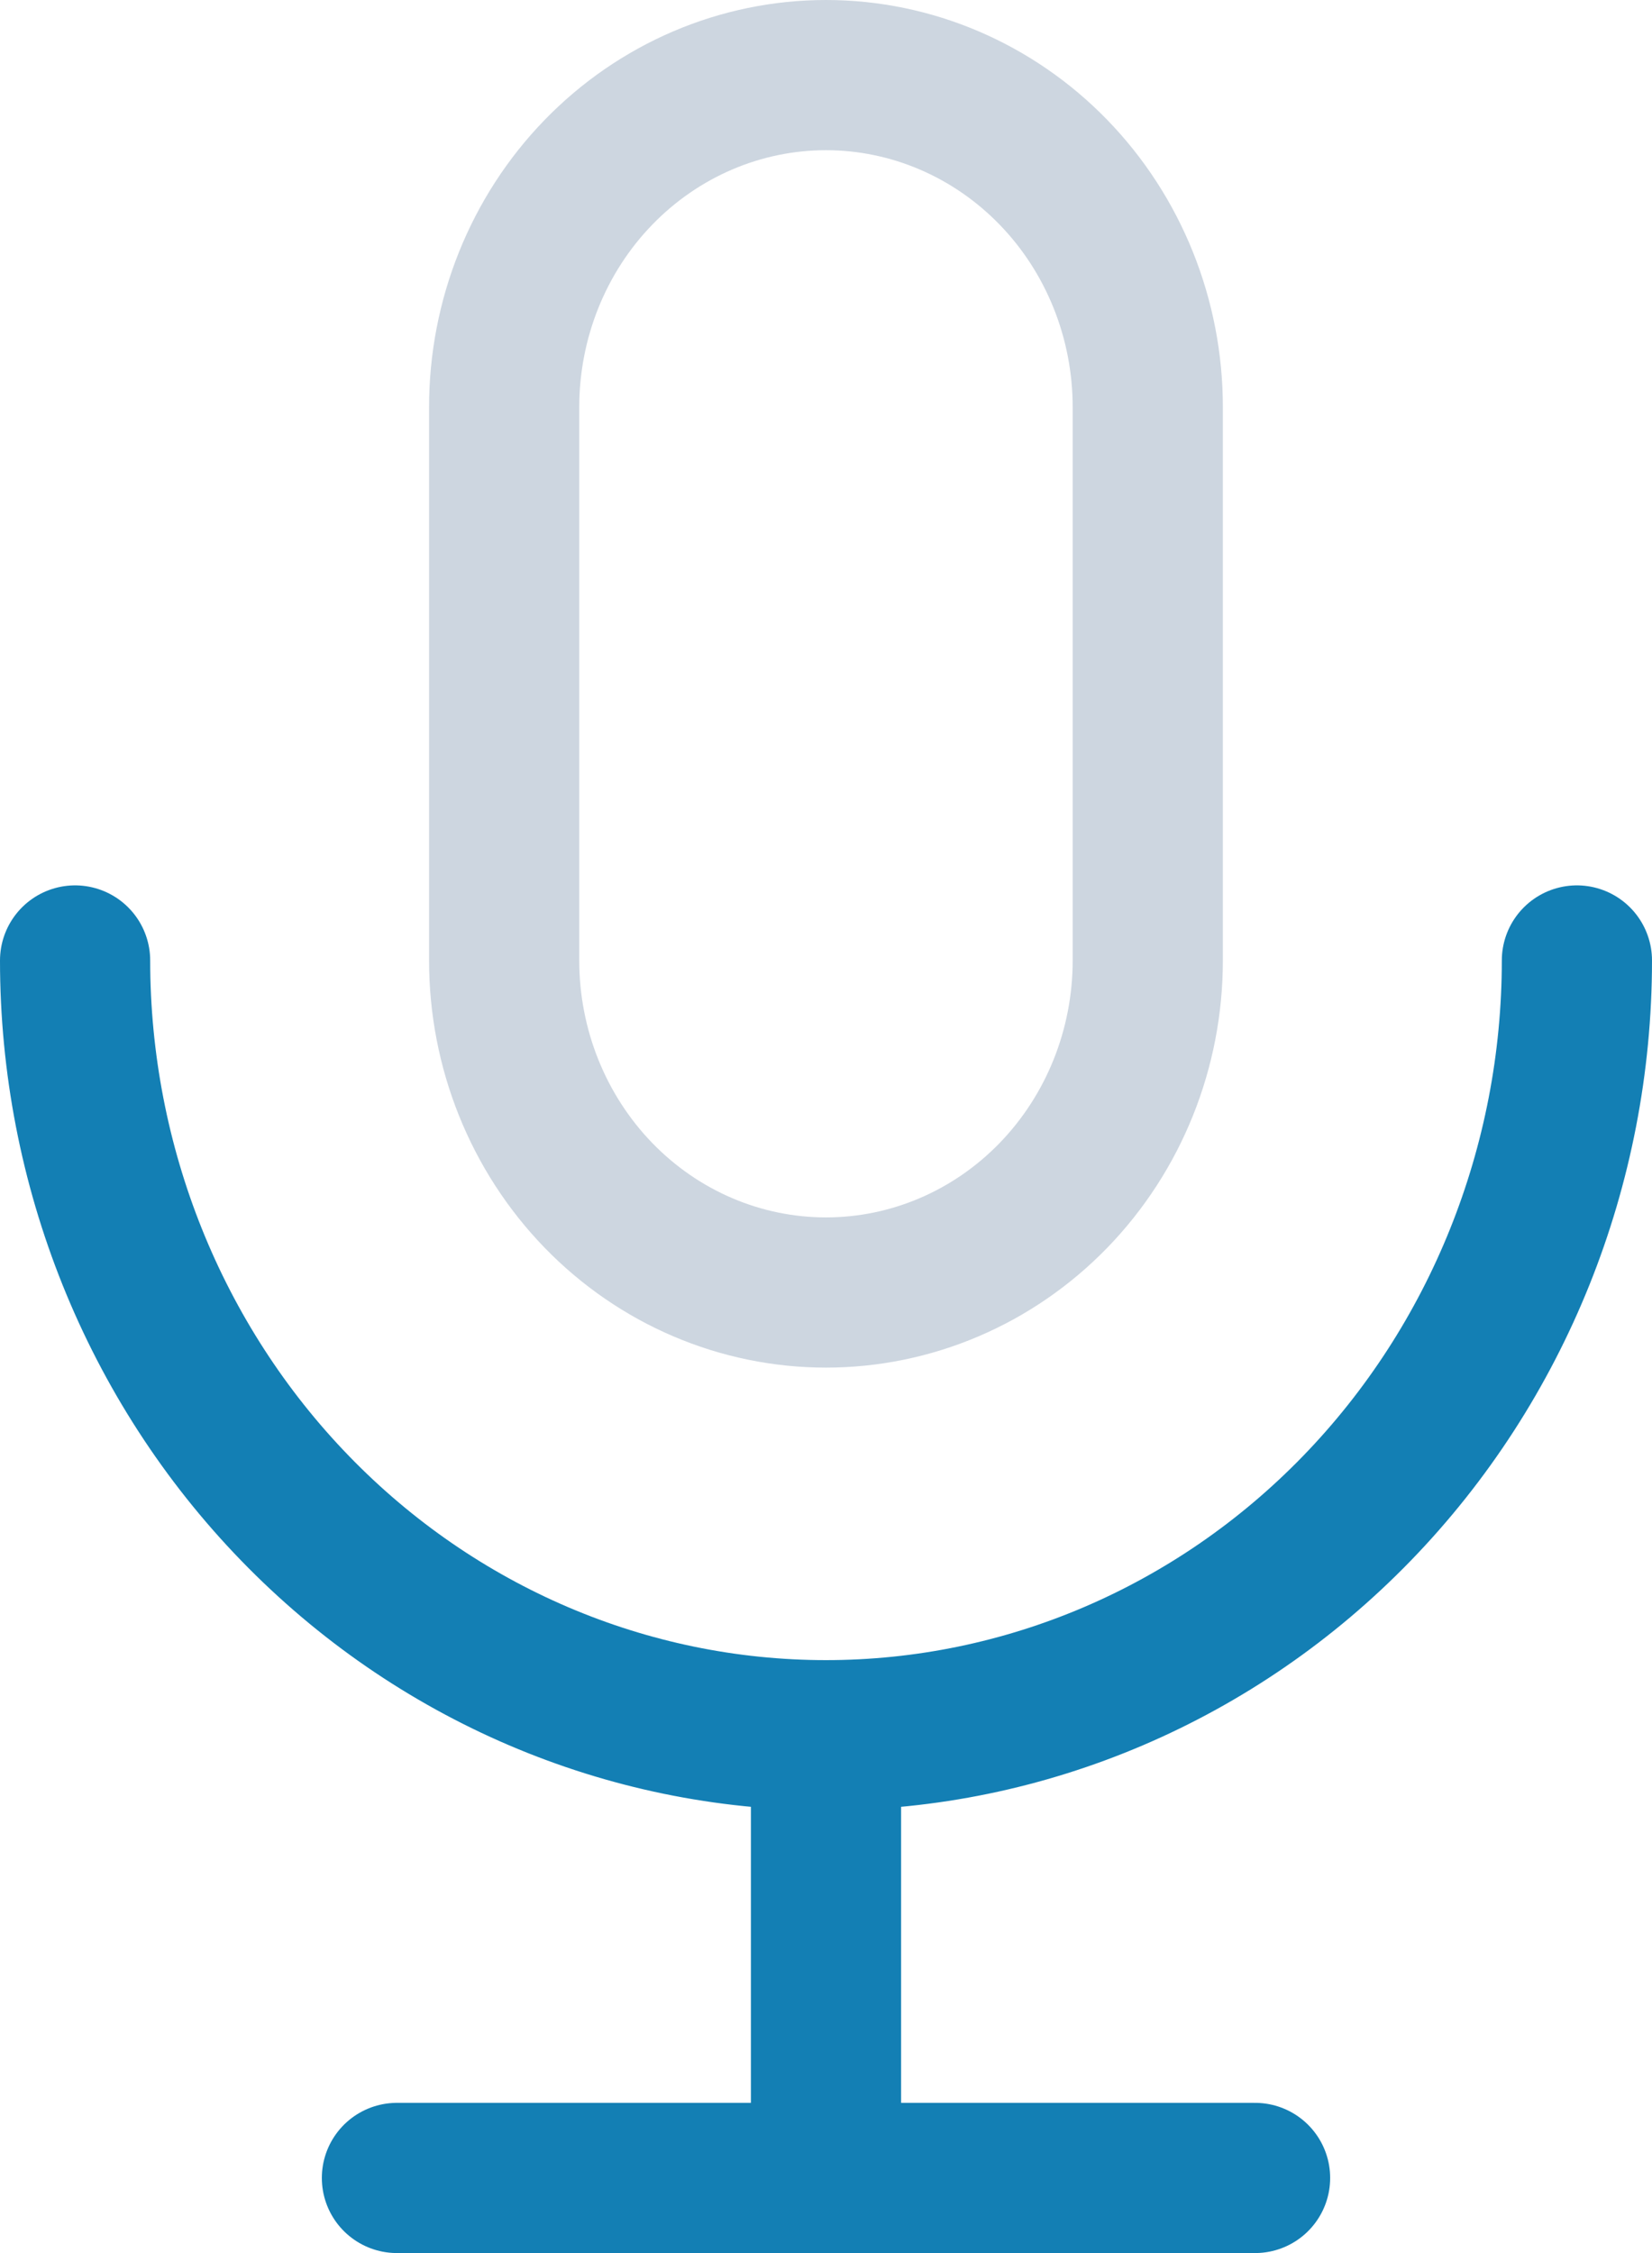 <svg width="22" height="30" viewBox="0 0 22 30" fill="none" xmlns="http://www.w3.org/2000/svg">
    <path
        d="M1 12.789C1 15.525 2.054 18.149 3.929 20.083C5.804 22.018 8.348 23.105 11 23.105M11 23.105C13.652 23.105 16.196 22.018 18.071 20.083C19.946 18.149 21 15.525 21 12.789M11 23.105V29M5.286 29H16.714"
        stroke="#137FB4" stroke-width="2" stroke-linecap="round" stroke-linejoin="round" />
    <path
        d="M6.714 5.421C6.714 4.249 7.165 3.124 7.969 2.295C8.773 1.466 9.863 1 11 1C12.136 1 13.226 1.466 14.03 2.295C14.834 3.124 15.285 4.249 15.285 5.421V12.79C15.285 13.962 14.834 15.086 14.03 15.916C13.226 16.745 12.136 17.21 11 17.21C9.863 17.21 8.773 16.745 7.969 15.916C7.165 15.086 6.714 13.962 6.714 12.79V5.421Z"
        stroke="#CDD6E0" stroke-width="2" stroke-linecap="round" stroke-linejoin="round" />
</svg>